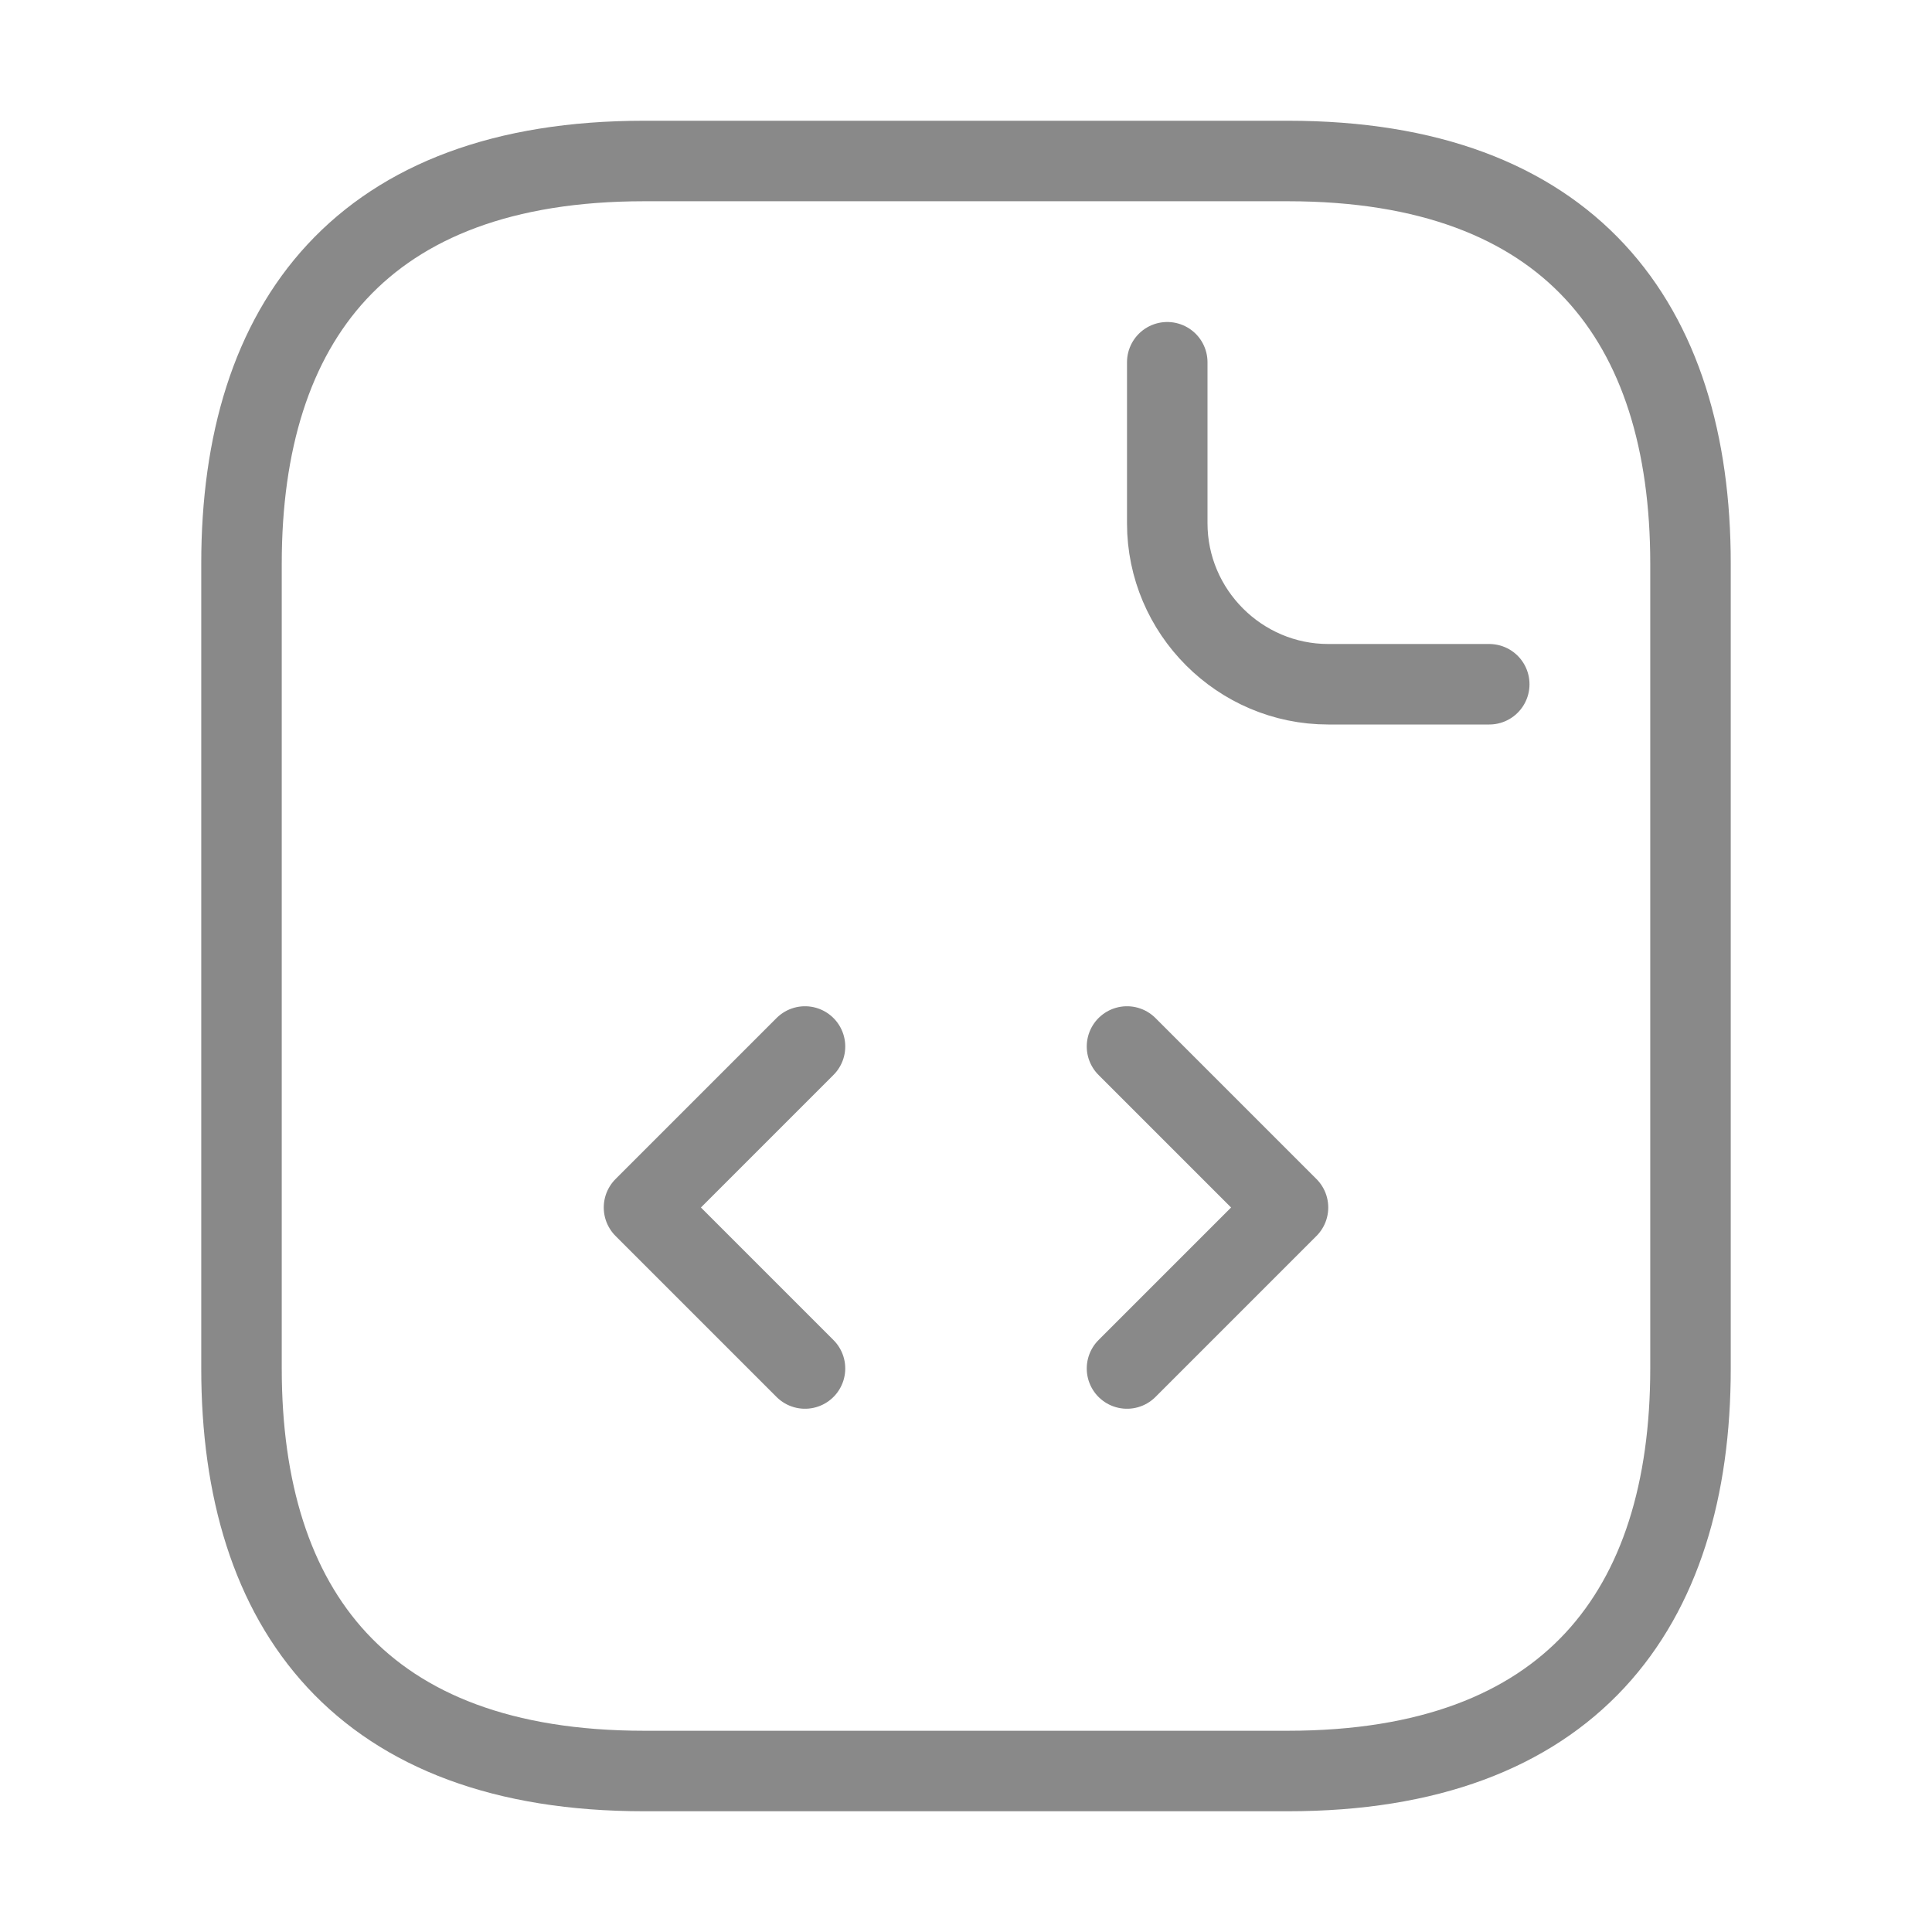 <svg width="48" height="48" viewBox="0 0 48 48" fill="none" xmlns="http://www.w3.org/2000/svg">
<path d="M42 14V34C42 40 39 44 32 44H16C9 44 6 40 6 34V14C6 8 9 4 16 4H32C39 4 42 8 42 14Z" stroke="#898989" stroke-width="2" stroke-miterlimit="10" stroke-linecap="round" stroke-linejoin="round"/>
<path d="M29 9V13C29 15.2 30.8 17 33 17H37" stroke="#898989" stroke-width="2" stroke-miterlimit="10" stroke-linecap="round" stroke-linejoin="round"/>
<path d="M20 26L16 30L20 34" stroke="#898989" stroke-width="2" stroke-miterlimit="10" stroke-linecap="round" stroke-linejoin="round"/>
<path d="M28 26L32 30L28 34" stroke="#898989" stroke-width="2" stroke-miterlimit="10" stroke-linecap="round" stroke-linejoin="round"/>
</svg>
